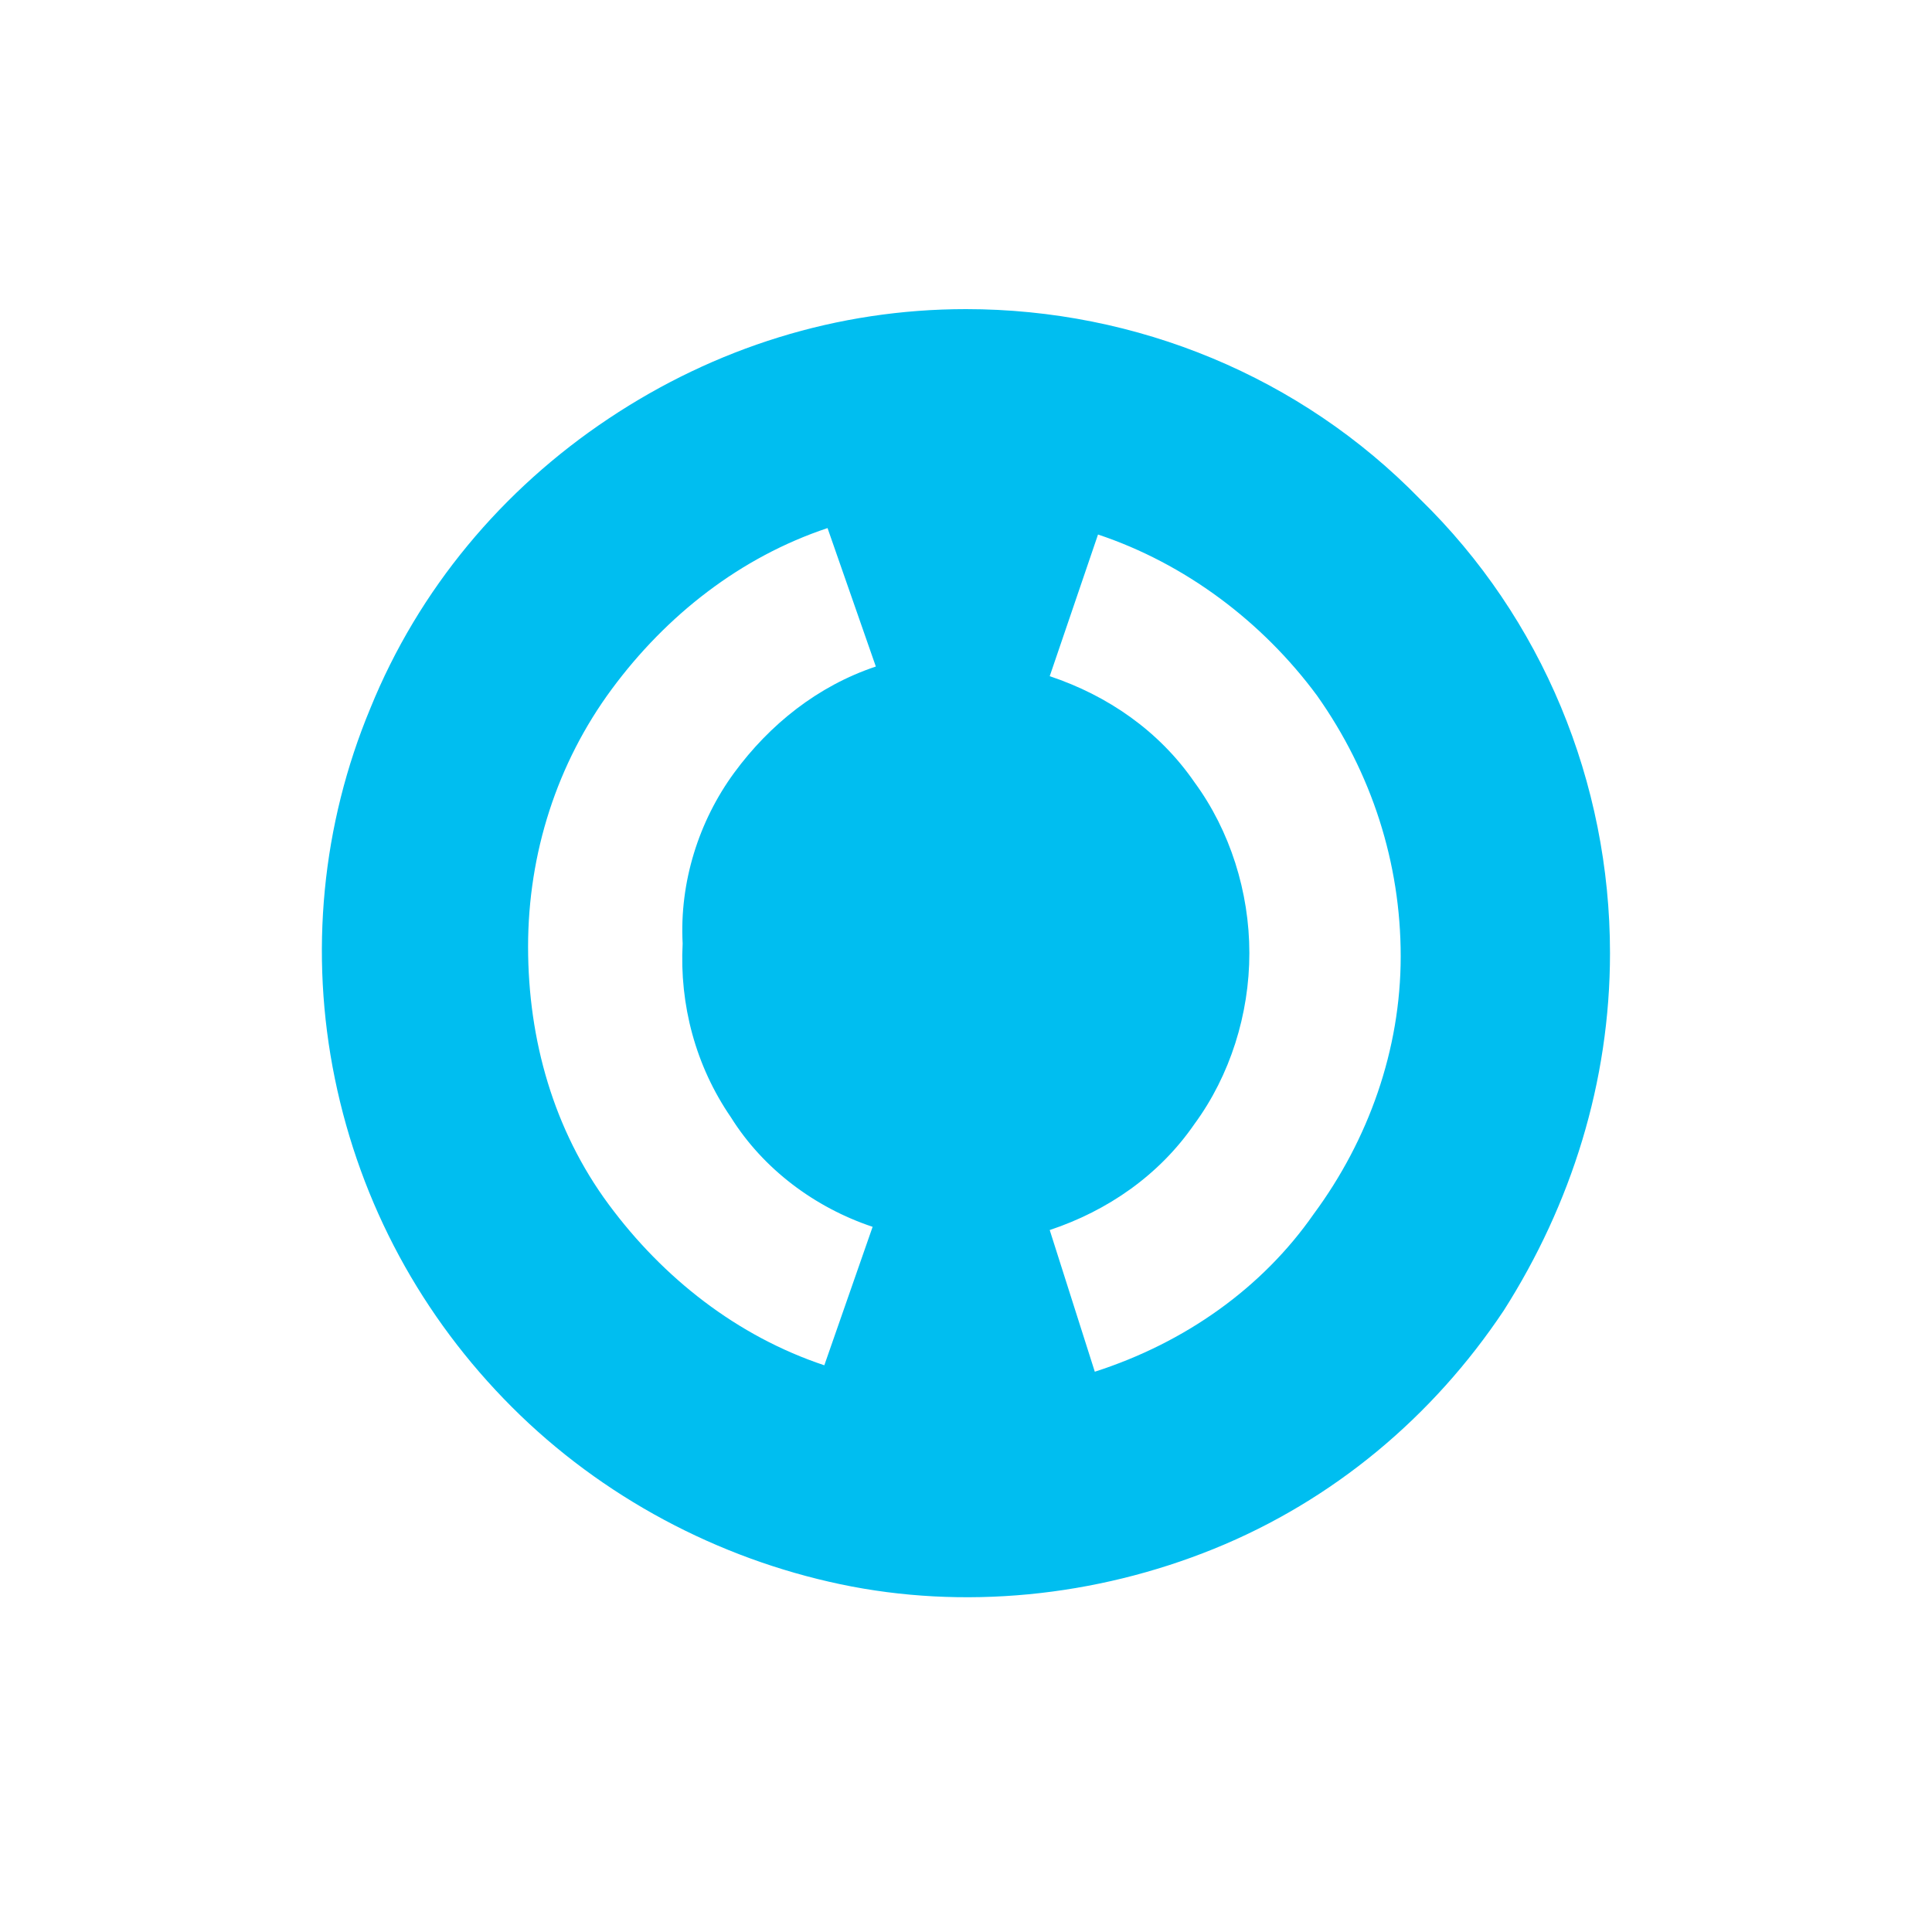<svg width="150" height="150" viewBox="0 0 150 150" fill="none" xmlns="http://www.w3.org/2000/svg">
<g clip-path="url(#clip0_14351_52507)">
<path d="M75 24C65 24 55.5 27 47.25 32.5C39 38 32.5 45.75 28.75 55C25 64 24 74 26 83.75C28 93.5 32.75 102.25 39.75 109.25C46.75 116.25 55.75 121 65.25 123C74.75 125 85 124 94.25 120.25C103.5 116.5 111.25 110 116.75 101.75C122 93.5 125 84 125 74C125 60.75 119.75 48 110.25 38.75C101 29.25 88.25 24 75 24ZM67.75 95.25L64 106C57.25 103.75 51.5 99.25 47.25 93.5C43 87.75 41 80.75 41 73.5C41 66.25 43.25 59.25 47.5 53.5C51.75 47.75 57.5 43.25 64.25 41L68 51.75C63.5 53.25 59.75 56.25 57 60C54.25 63.75 52.75 68.5 53 73.25C52.75 78 54 82.75 56.75 86.75C59.25 90.75 63.25 93.75 67.75 95.25ZM85 106.5L81.5 95.5C86 94 90 91.25 92.75 87.25C95.5 83.5 97 78.75 97 74C97 69.25 95.5 64.5 92.75 60.75C90 56.75 86 54 81.5 52.5L85.25 41.5C92 43.75 98 48.25 102.25 54C106.5 60 108.75 67 108.75 74.25C108.75 81.5 106.25 88.5 102 94.25C98 100 92 104.25 85 106.5Z" fill="#00BEF0"/>
</g>
<defs>
<clipPath id="clip0_14351_52507">
<rect width="100" height="100" fill="white" transform="translate(25 24)"/>
</clipPath>
</defs>
</svg>
